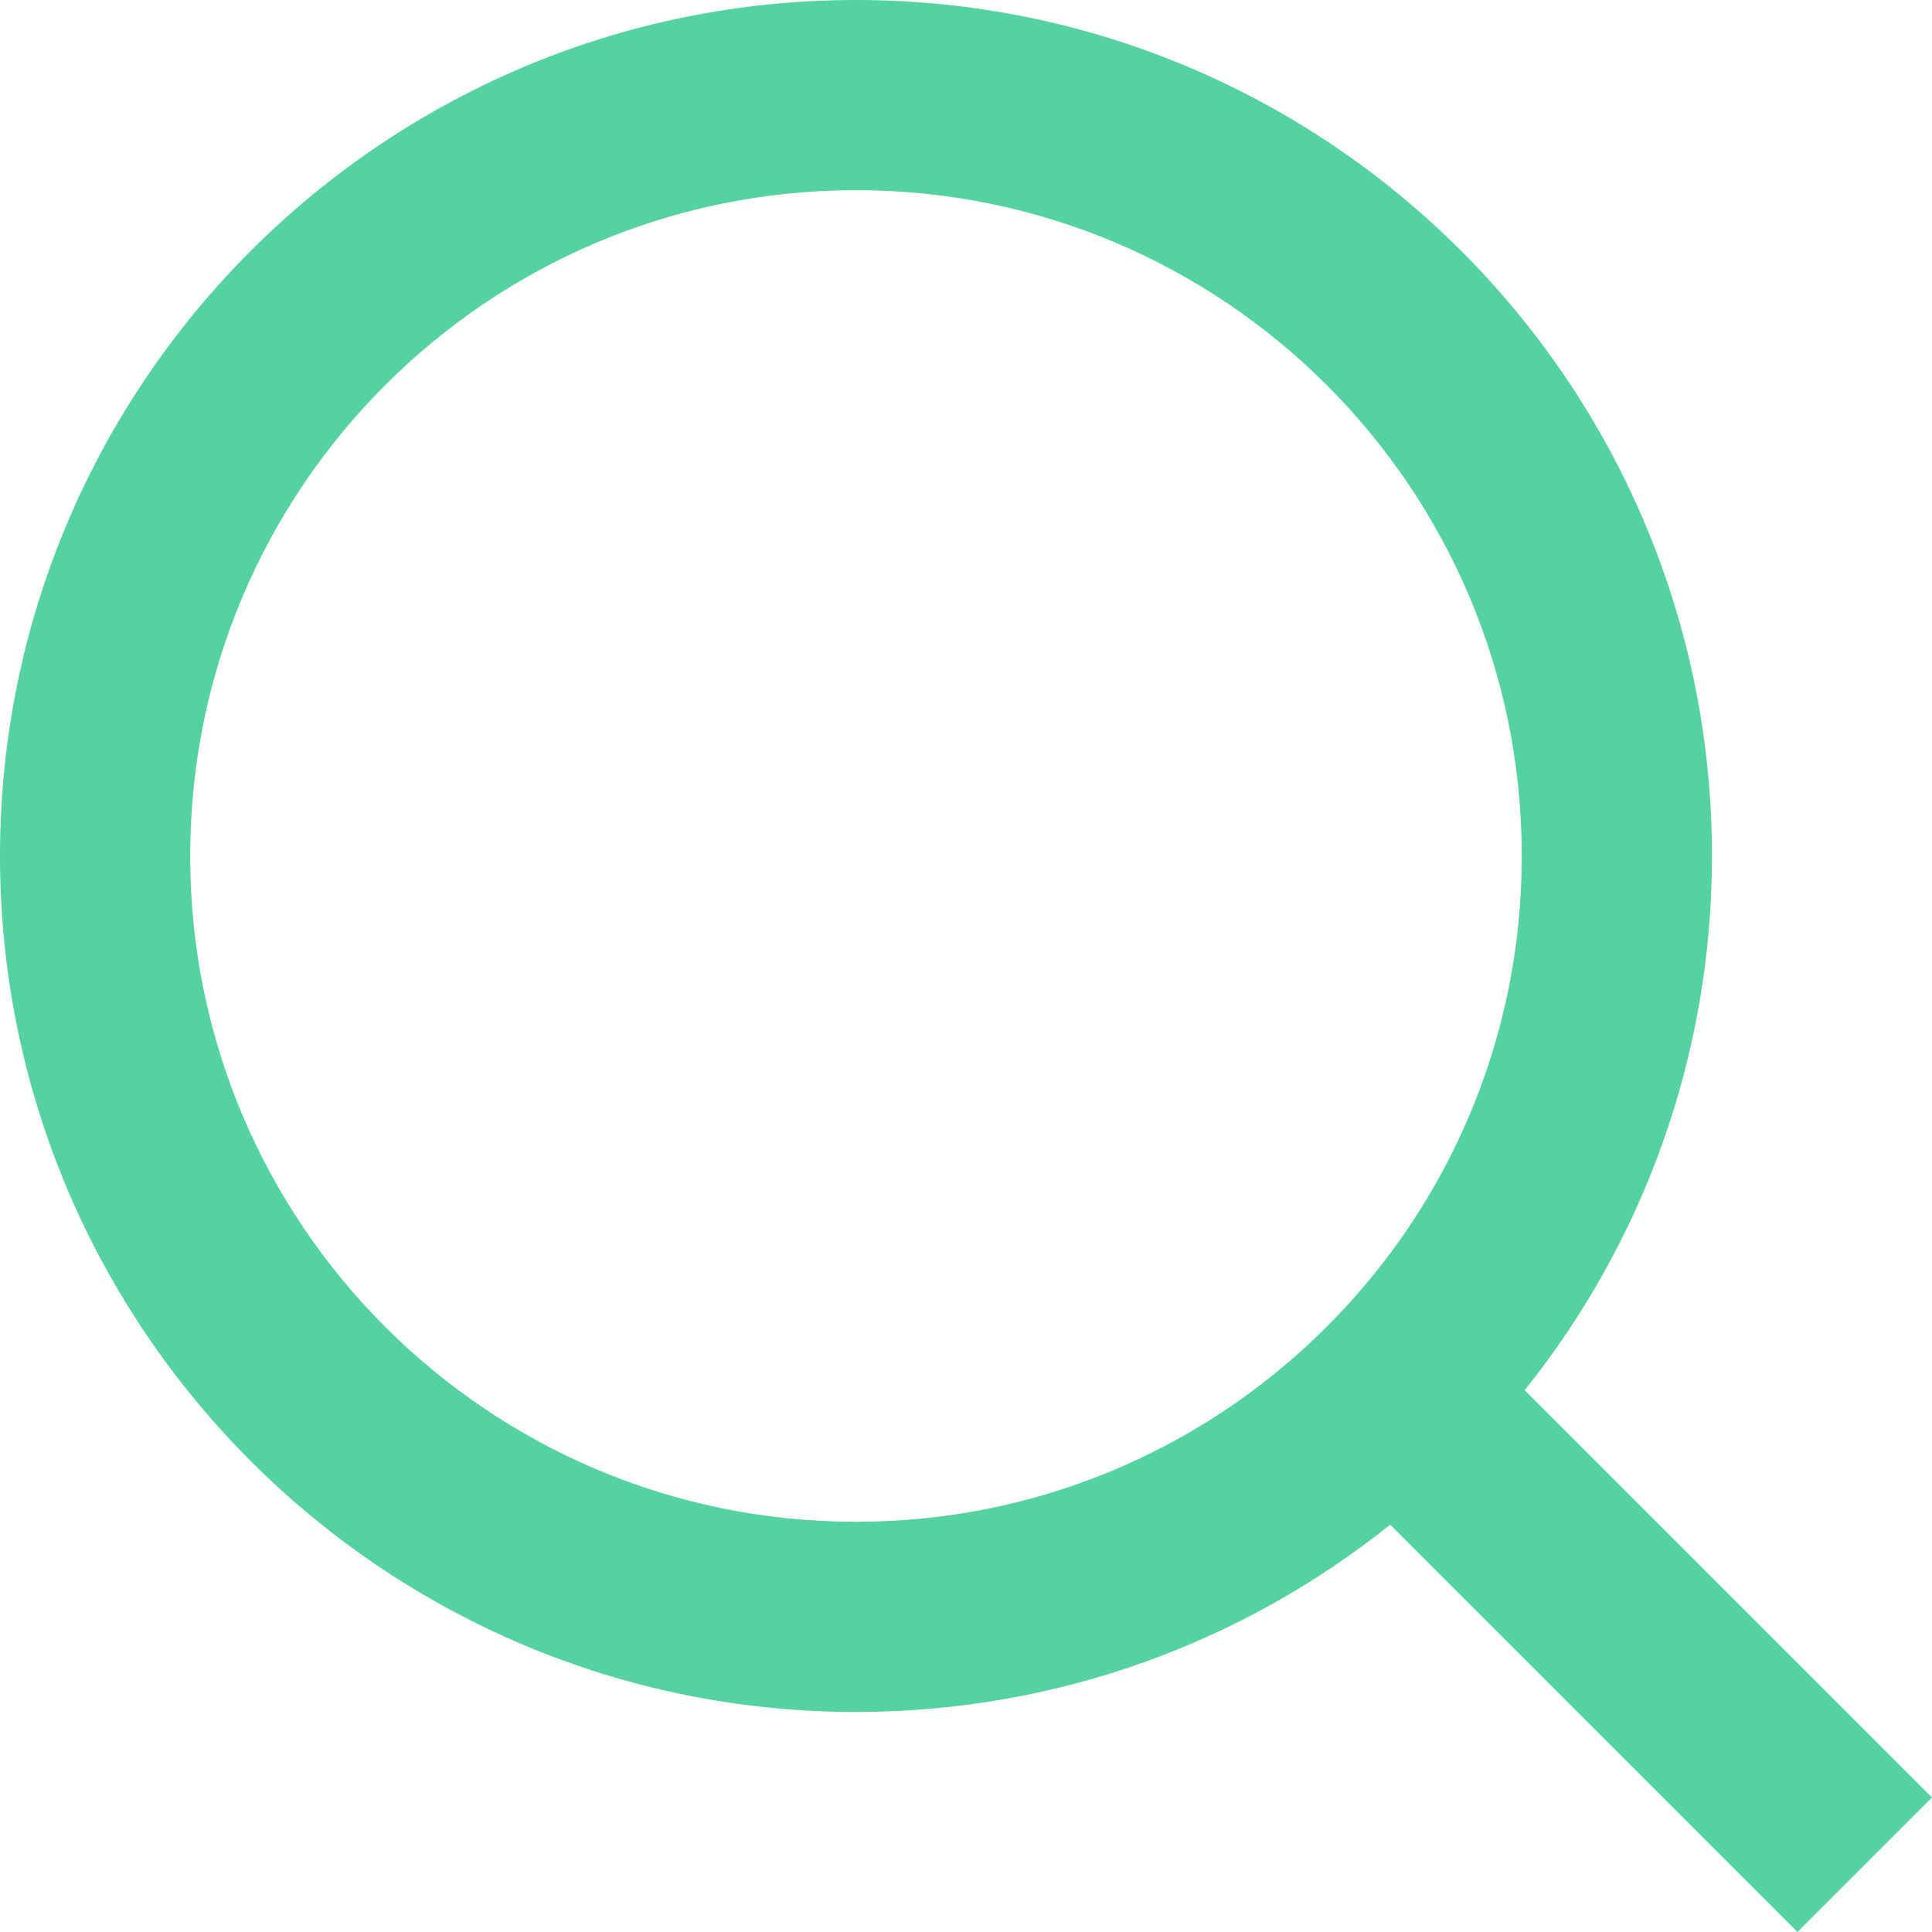 <svg width="18" height="18" viewBox="0 0 18 18" fill="none" xmlns="http://www.w3.org/2000/svg">
<path d="M14.205 12.952L18 16.747L16.747 18L12.952 14.205C11.588 15.297 9.857 15.95 7.975 15.95C3.573 15.95 0 12.377 0 7.975C0 3.573 3.573 0 7.975 0C12.377 0 15.95 3.573 15.95 7.975C15.95 9.857 15.297 11.588 14.205 12.952ZM12.427 12.294C13.511 11.178 14.178 9.655 14.178 7.975C14.178 4.548 11.402 1.772 7.975 1.772C4.548 1.772 1.772 4.548 1.772 7.975C1.772 11.402 4.548 14.178 7.975 14.178C9.655 14.178 11.178 13.511 12.294 12.427L12.427 12.294Z" fill="#55D2A1"/>
</svg>

